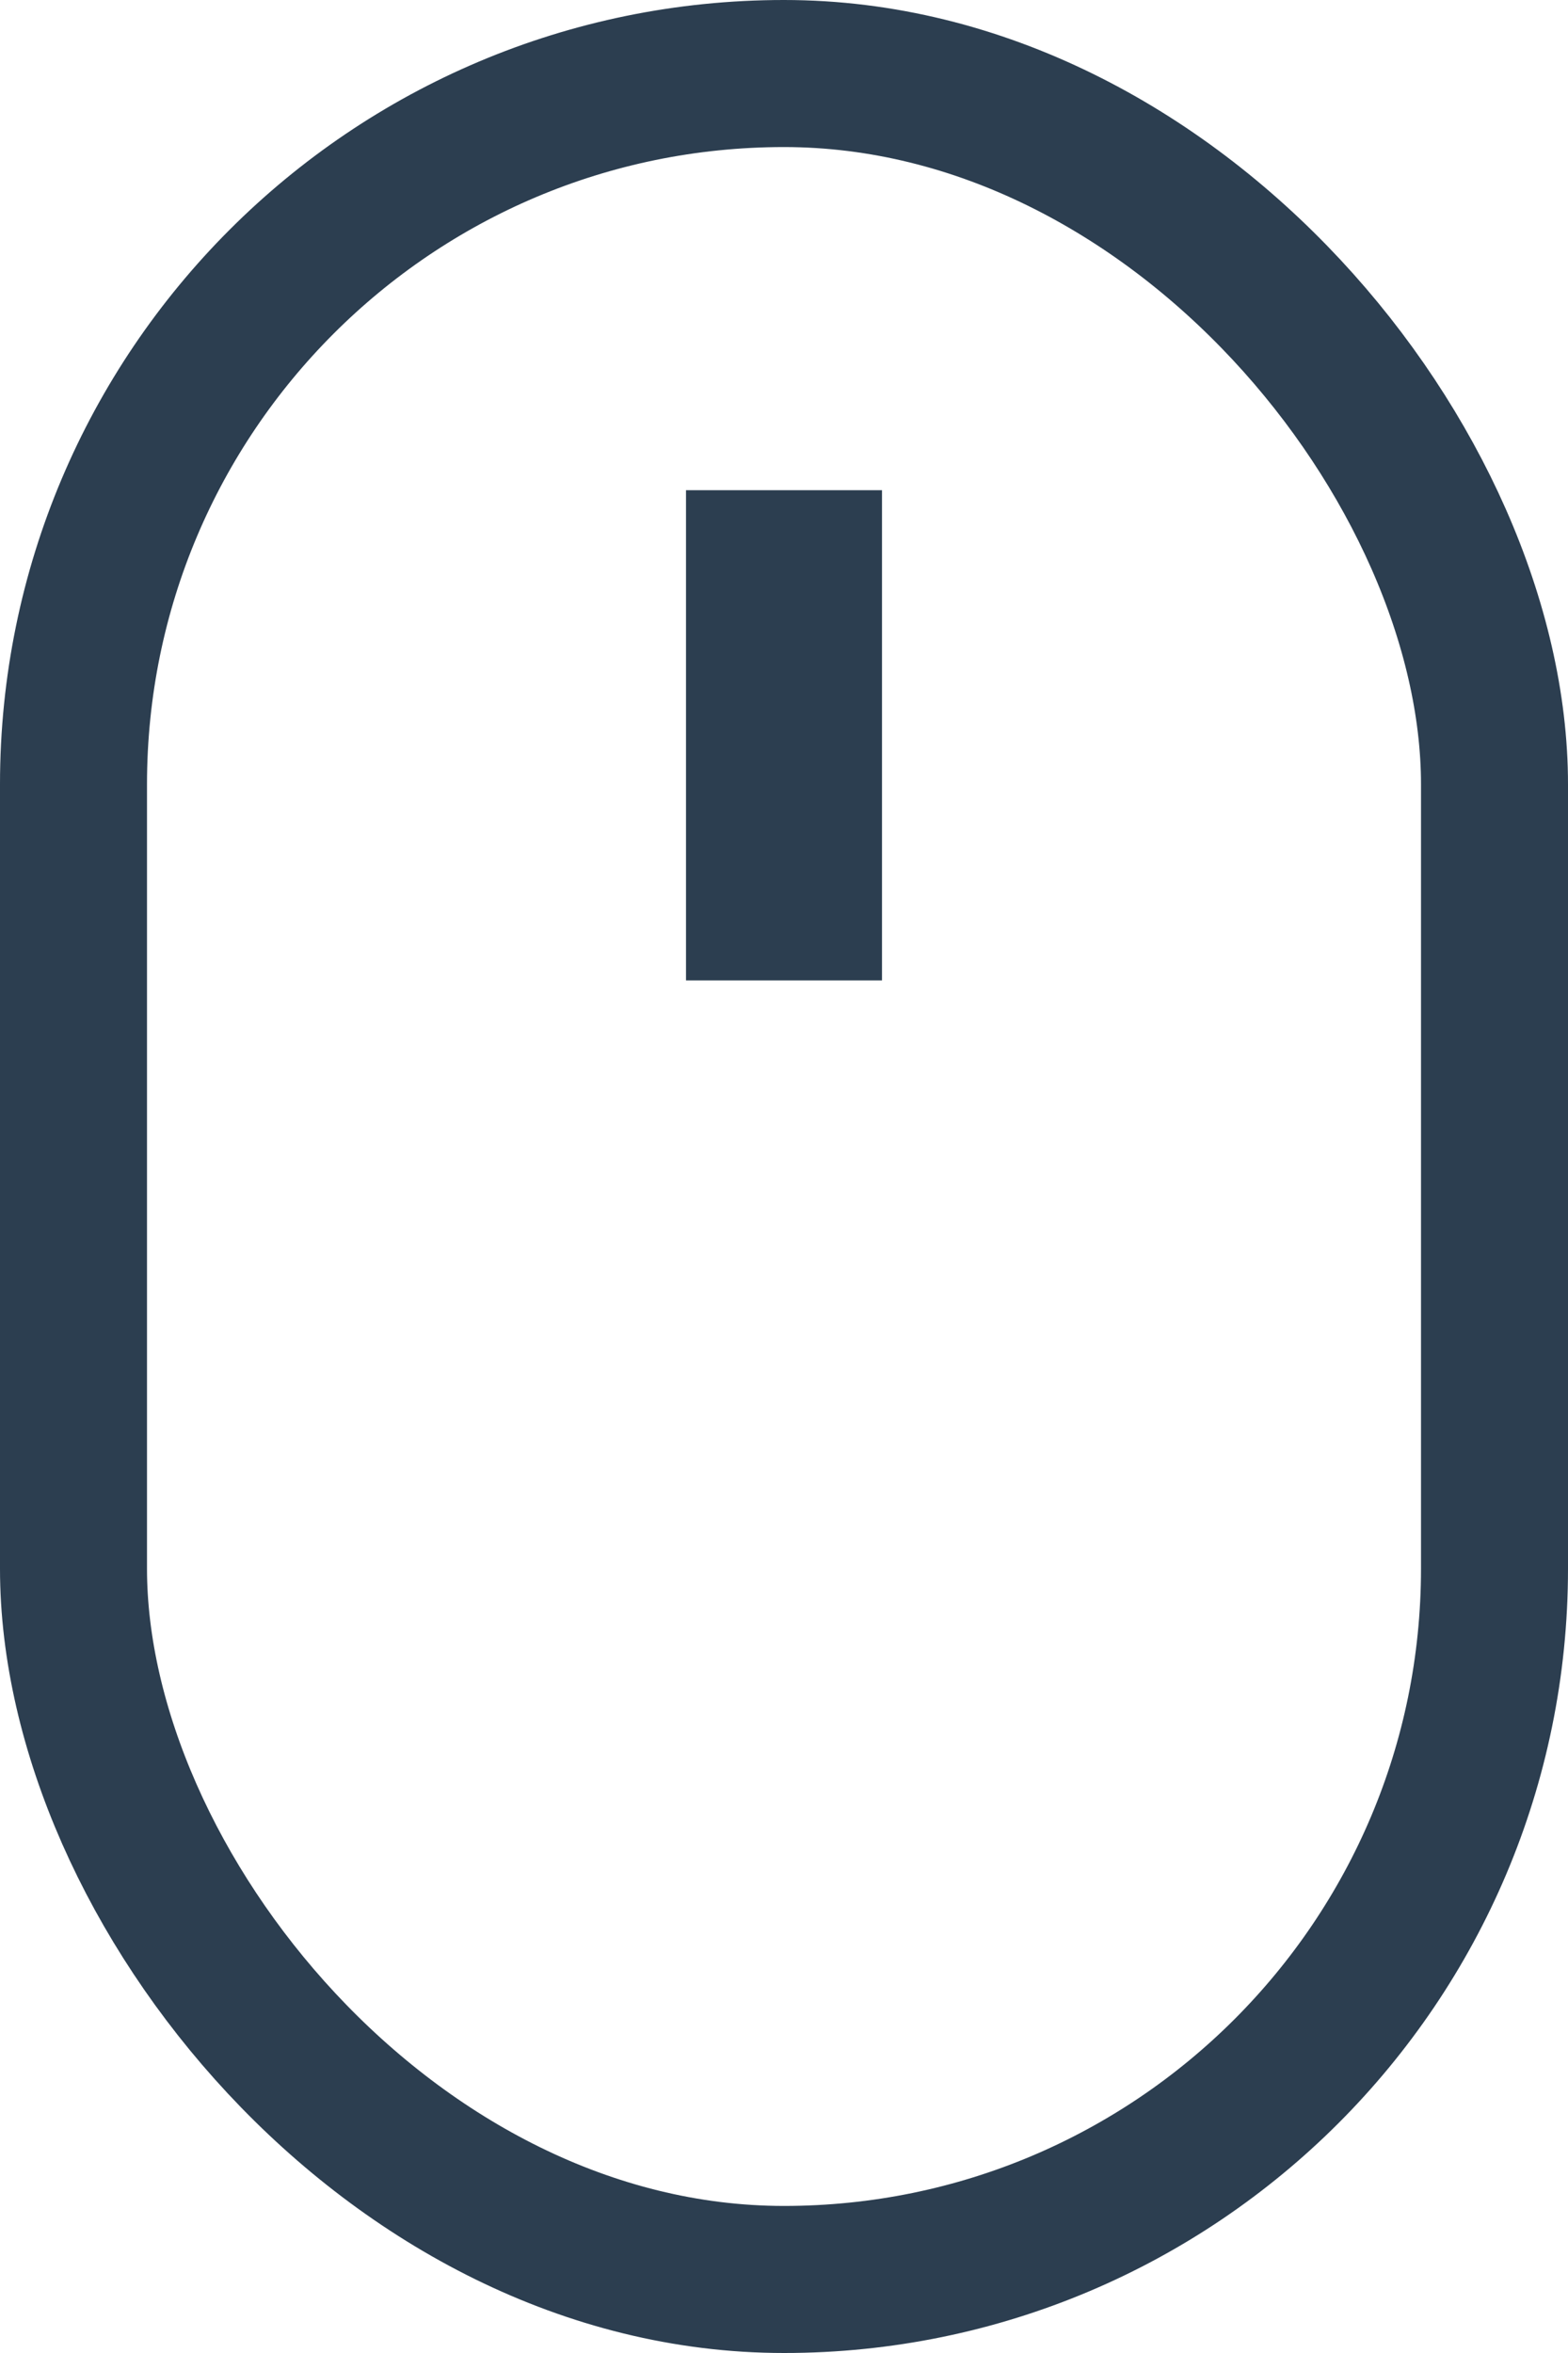 <?xml version="1.0" encoding="UTF-8"?> <svg xmlns="http://www.w3.org/2000/svg" width="16" height="24" viewBox="0 0 16 24" fill="none"> <rect x="0.75" y="0.75" width="14.5" height="22.5" rx="7.25" stroke="#2C3E50" stroke-width="1.5"></rect> <line x1="8" y1="10" x2="8" y2="5" stroke="#2C3E50" stroke-width="2"></line> </svg> 